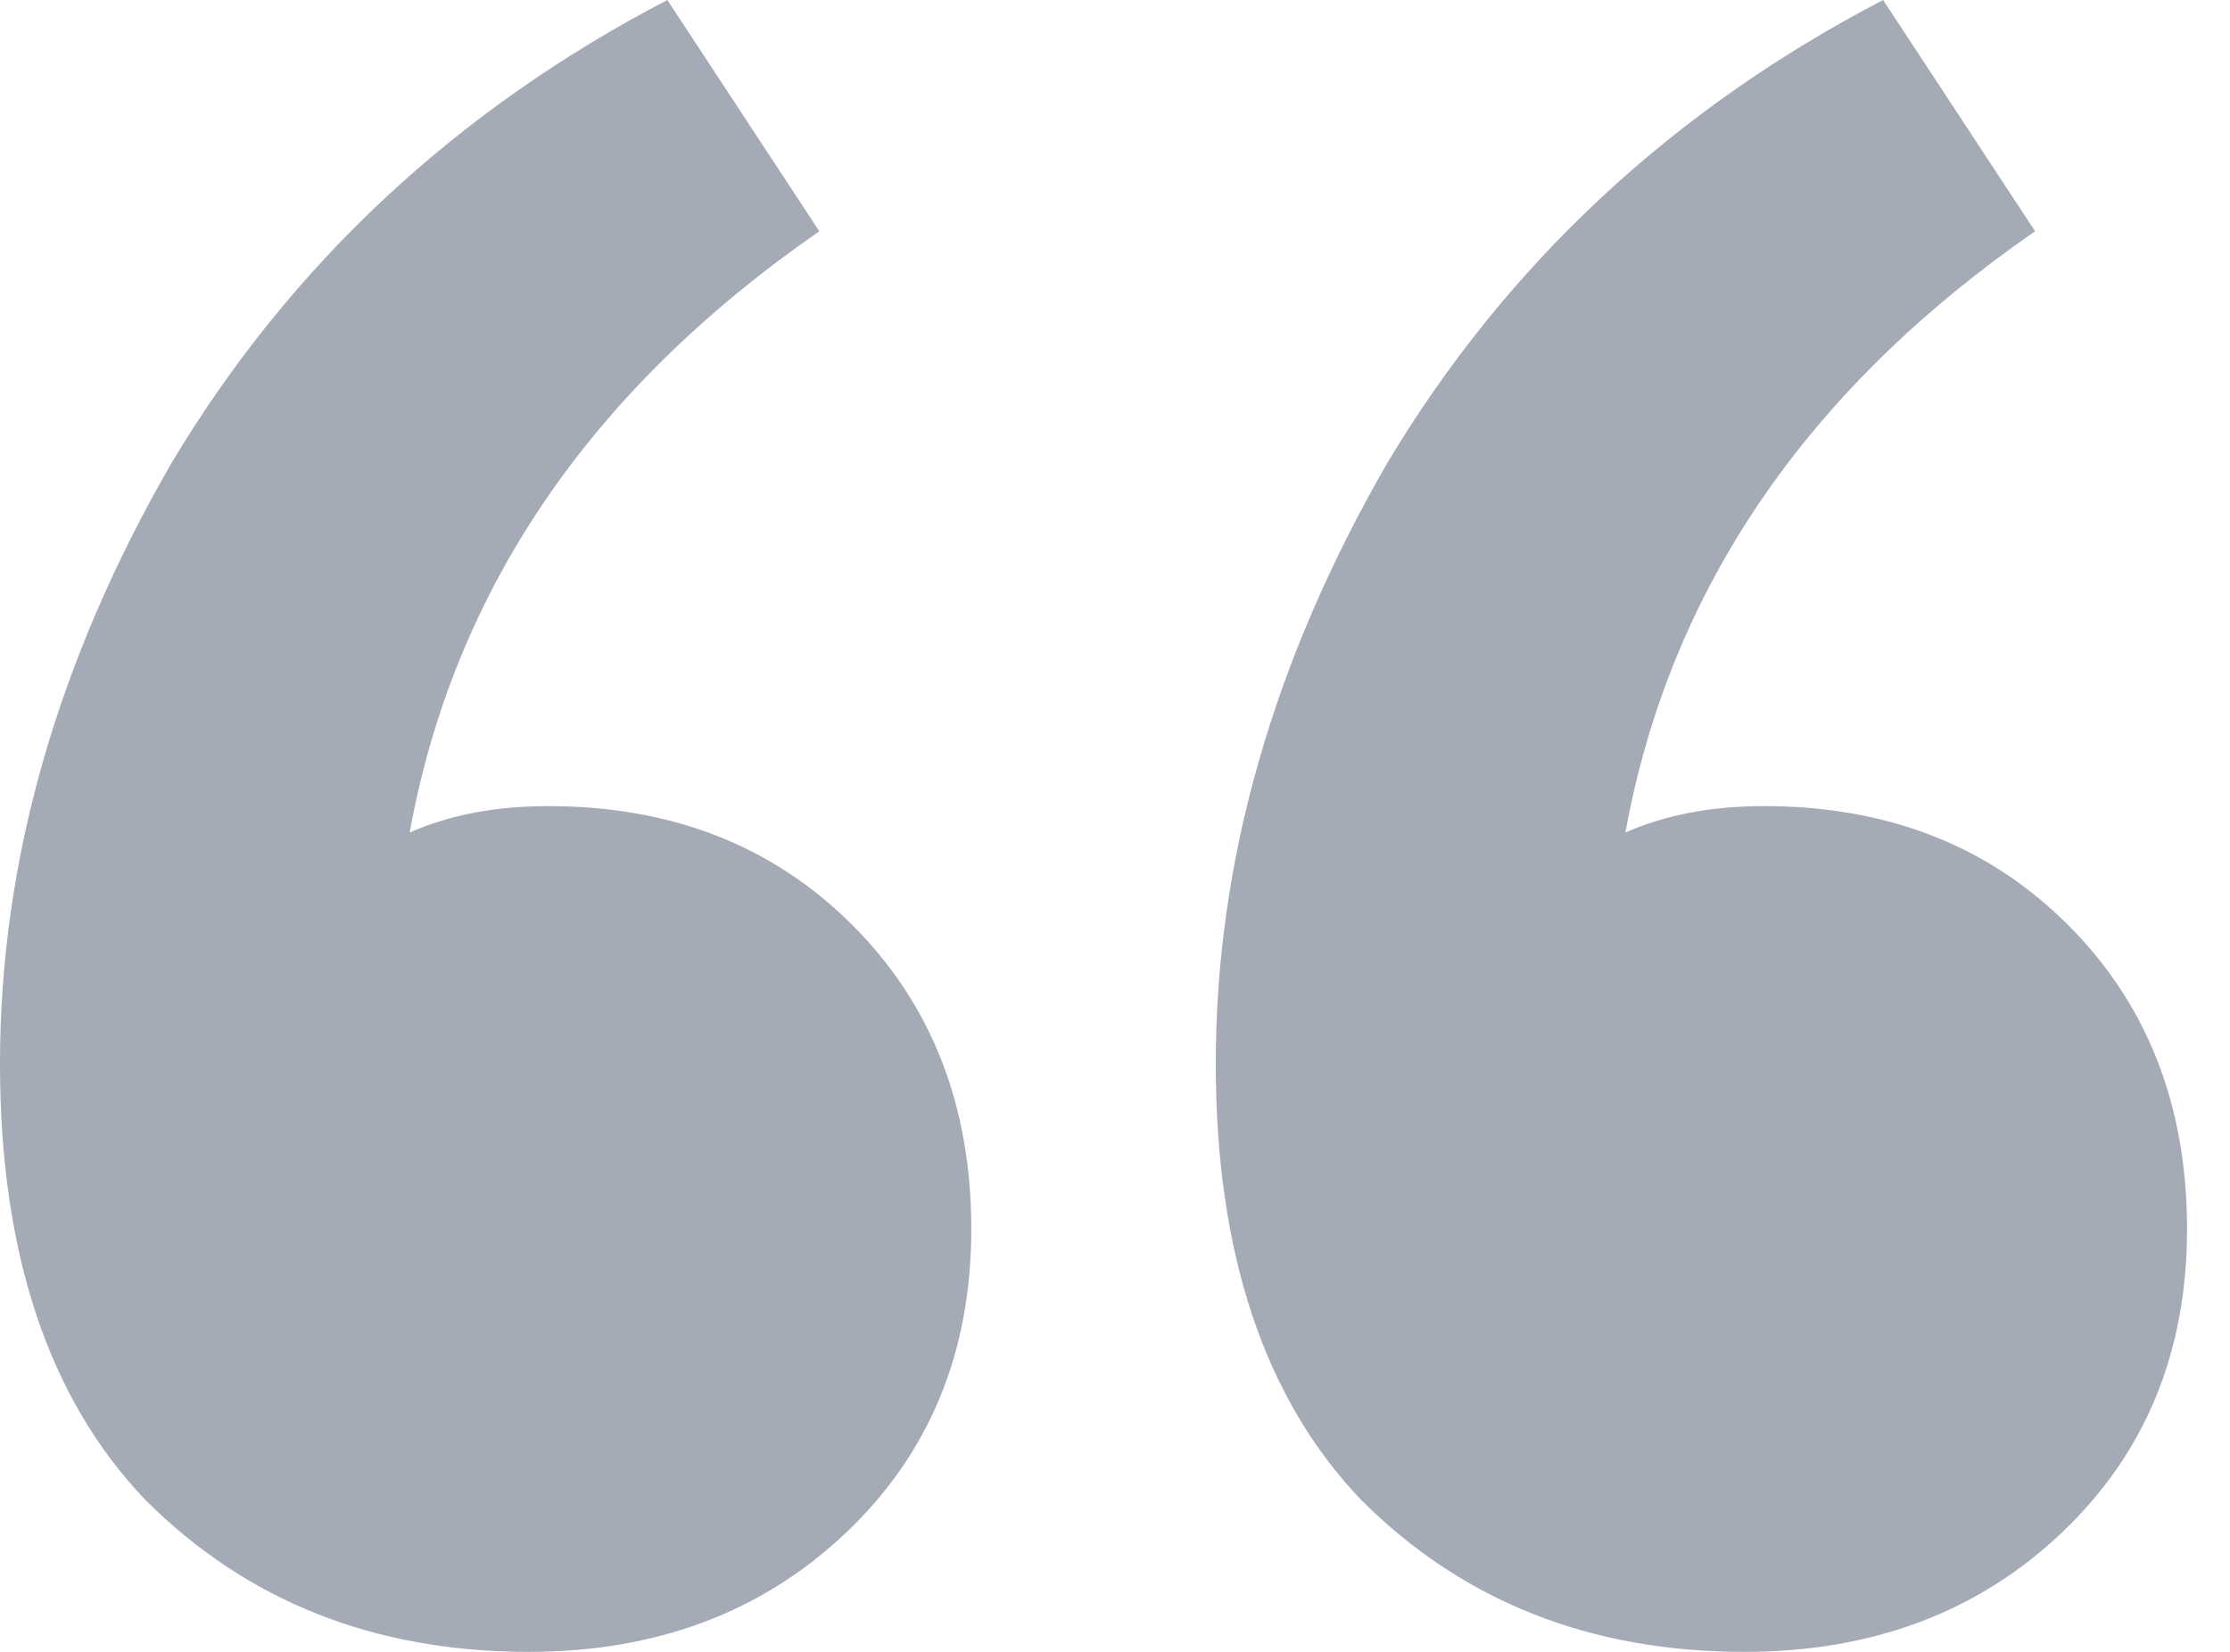 <svg width="27" height="20" fill="none" xmlns="http://www.w3.org/2000/svg"><path d="M21.12 20c-1.867 0-3.413-.613-4.64-1.84-1.173-1.227-1.76-2.987-1.76-5.28 0-2.453.693-4.88 2.08-7.28 1.44-2.4 3.44-4.267 6-5.6l1.84 2.8c-2.773 1.92-4.427 4.347-4.96 7.28.48-.213 1.04-.32 1.68-.32 1.493 0 2.72.48 3.68 1.44s1.44 2.187 1.44 3.68c0 1.493-.507 2.72-1.52 3.68S22.667 20 21.12 20ZM6.4 20c-1.867 0-3.413-.613-4.64-1.84C.587 16.933 0 15.173 0 12.88 0 10.427.693 8 2.08 5.6c1.44-2.4 3.44-4.267 6-5.6l1.84 2.8c-2.773 1.92-4.427 4.347-4.96 7.28.48-.213 1.04-.32 1.68-.32 1.493 0 2.72.48 3.68 1.44s1.44 2.187 1.44 3.68c0 1.493-.507 2.72-1.52 3.68S7.947 20 6.4 20Z" fill="#A4AAB6"/></svg>
